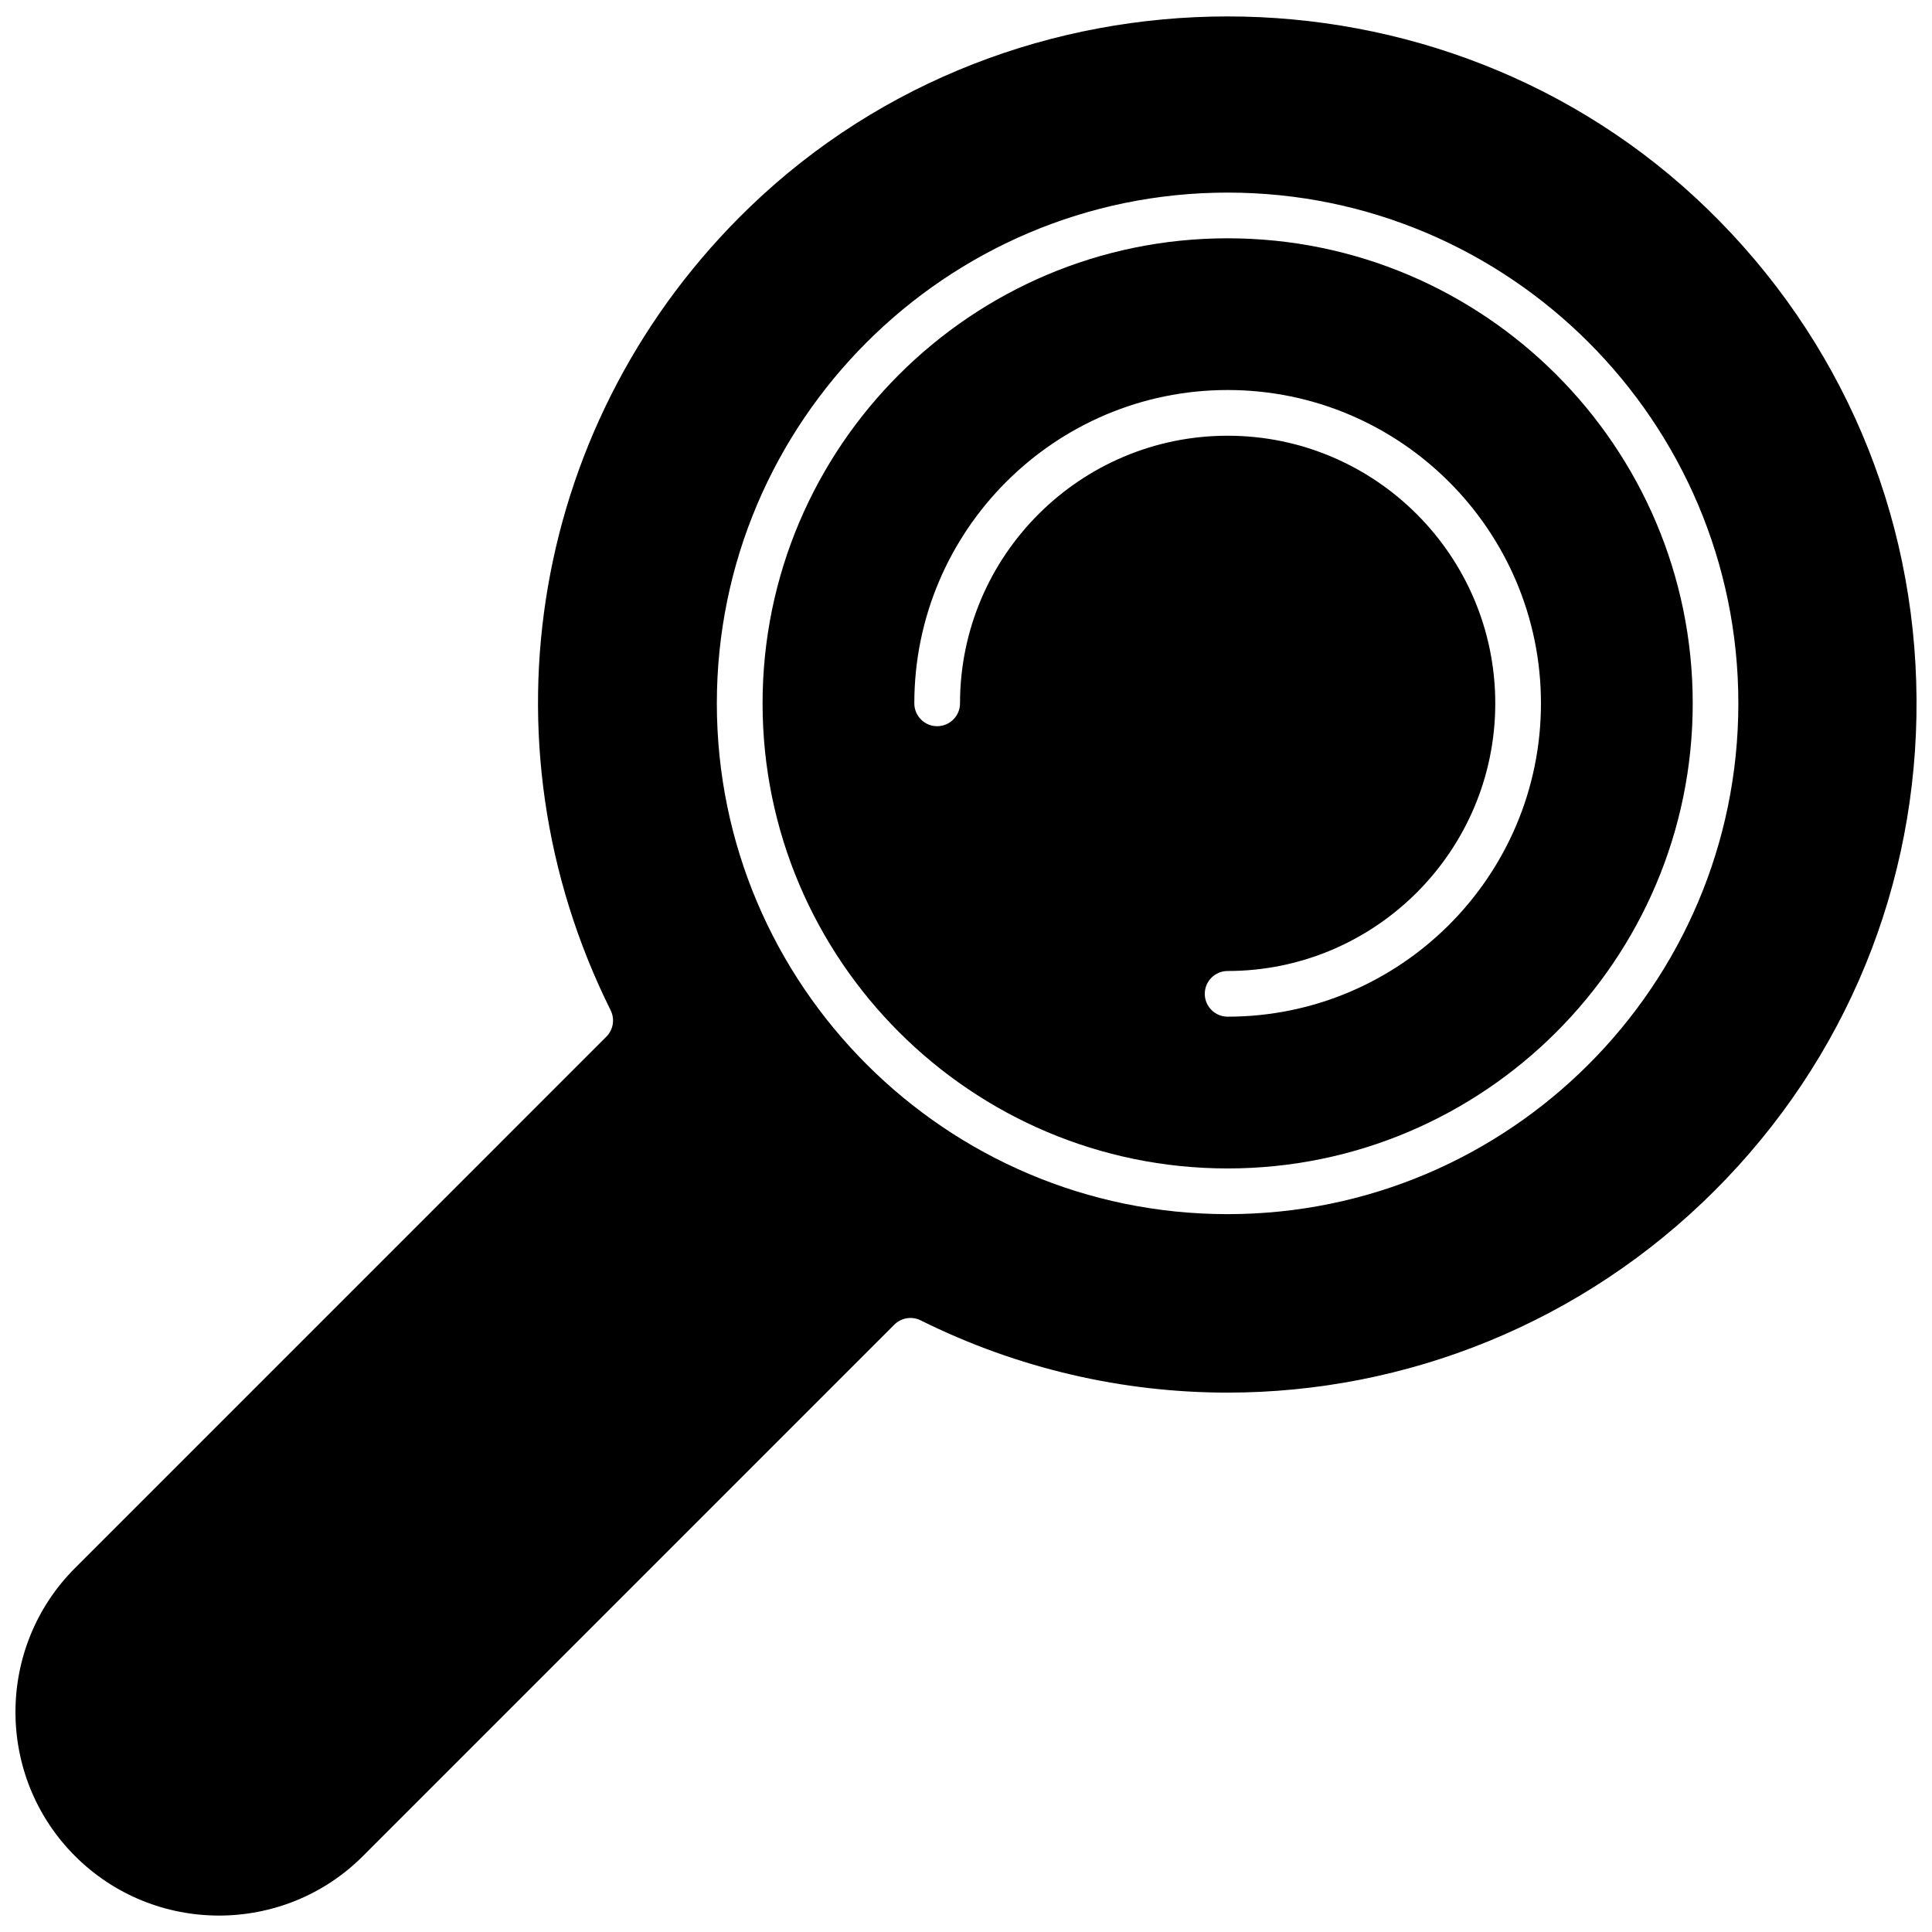 <?xml version="1.0" encoding="UTF-8"?>
<!-- Uploaded to: ICON Repo, www.svgrepo.com, Generator: ICON Repo Mixer Tools -->
<svg width="800px" height="800px" version="1.1" viewBox="144 144 512 512" xmlns="http://www.w3.org/2000/svg">
 <defs>
  <clipPath id="a">
   <path d="m148.09 148.09h503.81v503.81h-503.81z"/>
  </clipPath>
 </defs>
 <g clip-path="url(#a)">
  <path d="m596.57 199.47c-35.031-34.07-81.145-51.117-127.26-51.117-45.824 0-91.645 16.828-126.6 50.512-57.734 55.641-72.559 141.19-36.879 212.88 1.156 2.332 0.699 5.144-1.141 6.981l-140.81 140.82c-21.043 21.043-21.043 55.281 0 76.32 21.035 21.035 55.273 21.043 76.316 0l140.81-140.82c1.836-1.836 4.648-2.297 6.981-1.137 25.883 12.875 53.715 19.145 81.305 19.148 47.355 0 94.031-18.441 129.14-53.551 34.824-34.828 53.816-81.129 53.469-130.38-0.344-49.25-19.988-95.289-55.324-129.65zm-127.24 266.29c-74.637 0-135.36-60.719-135.36-135.36 0-74.637 60.727-135.36 135.36-135.36 74.633 0 135.35 60.719 135.35 135.36 0 74.637-60.719 135.36-135.35 135.36z" fill-rule="evenodd"/>
 </g>
 <path d="m469.34 207.15c-67.961 0-123.25 55.289-123.25 123.25 0 67.953 55.293 123.25 123.25 123.25 67.953 0 123.25-55.293 123.25-123.25 0-67.961-55.293-123.25-123.25-123.25zm0 206.28c-3.348 0-6.062-2.711-6.062-6.051 0-3.344 2.715-6.055 6.062-6.055 39.109 0 70.922-31.812 70.922-70.926 0-39.109-31.812-70.926-70.922-70.926-39.113 0-70.926 31.816-70.926 70.926 0 3.344-2.715 6.055-6.055 6.055-3.348 0-6.055-2.715-6.055-6.055 0-45.785 37.25-83.039 83.035-83.039 45.781 0 83.031 37.254 83.031 83.039 0 45.781-37.254 83.031-83.031 83.031z" fill-rule="evenodd"/>
</svg>